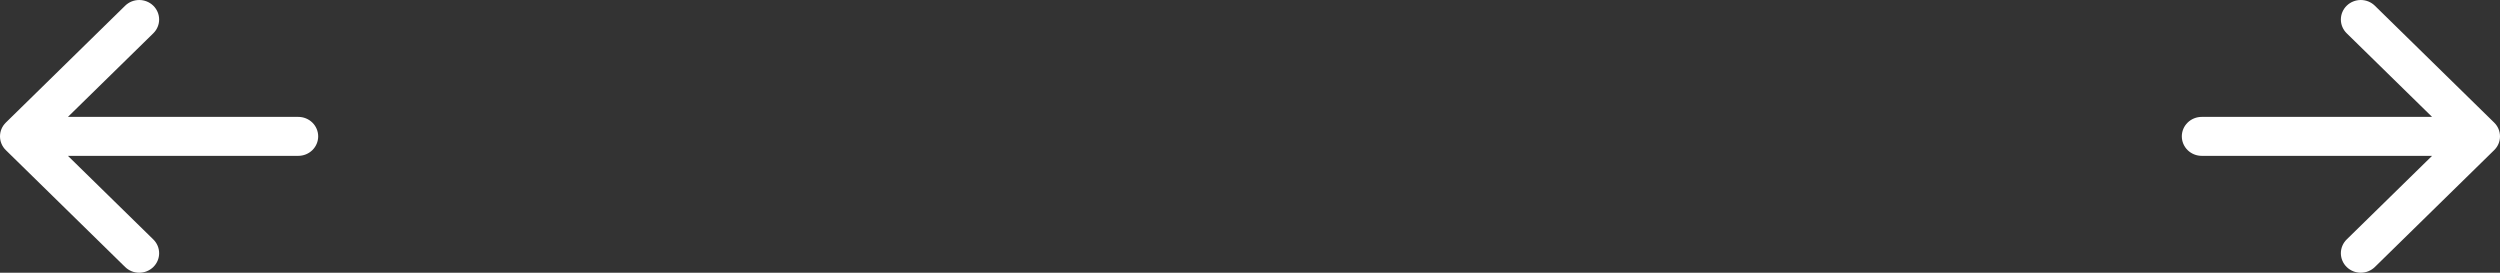 <svg width="165" height="18" viewBox="0 0 165 18" fill="none" xmlns="http://www.w3.org/2000/svg">
<rect x="0" y="0" width="165" height="18" fill="#333333" stroke="none"/>
<path fill-rule="evenodd" clip-rule="evenodd" d="M21 9C21 9.341 20.862 9.668 20.616 9.909C20.369 10.15 20.036 10.286 19.688 10.286H4.483L10.118 15.803C10.24 15.922 10.337 16.064 10.403 16.22C10.469 16.377 10.503 16.544 10.503 16.713C10.503 16.882 10.469 17.049 10.403 17.205C10.337 17.362 10.24 17.503 10.118 17.623C9.996 17.742 9.851 17.837 9.692 17.902C9.532 17.967 9.361 18 9.189 18C9.016 18 8.845 17.967 8.686 17.902C8.527 17.837 8.382 17.742 8.26 17.623L0.386 9.91C0.263 9.791 0.166 9.649 0.1 9.493C0.034 9.337 0 9.169 0 9C0 8.831 0.034 8.663 0.1 8.507C0.166 8.351 0.263 8.209 0.386 8.09L8.26 0.377C8.506 0.136 8.84 0 9.189 0C9.537 0 9.872 0.136 10.118 0.377C10.364 0.618 10.503 0.946 10.503 1.287C10.503 1.628 10.364 1.956 10.118 2.197L4.483 7.715H19.688C20.036 7.715 20.369 7.85 20.616 8.091C20.862 8.332 21 8.659 21 9Z" fill="white"/>
<path fill-rule="evenodd" clip-rule="evenodd" d="M144 9C144 8.659 144.138 8.332 144.384 8.091C144.63 7.85 144.964 7.715 145.312 7.715H160.517L154.882 2.197C154.636 1.956 154.497 1.628 154.497 1.287C154.497 0.946 154.636 0.618 154.882 0.377C155.128 0.136 155.463 0 155.811 0C156.16 0 156.494 0.136 156.74 0.377L164.614 8.09C164.737 8.209 164.834 8.351 164.9 8.507C164.966 8.663 165 8.831 165 9C165 9.169 164.966 9.337 164.9 9.493C164.834 9.649 164.737 9.791 164.614 9.91L156.74 17.623C156.494 17.864 156.16 18 155.811 18C155.463 18 155.128 17.864 154.882 17.623C154.636 17.382 154.497 17.054 154.497 16.713C154.497 16.372 154.636 16.044 154.882 15.803L160.517 10.286H145.312C144.964 10.286 144.63 10.15 144.384 9.909C144.138 9.668 144 9.341 144 9Z" fill="white"/>
</svg>

